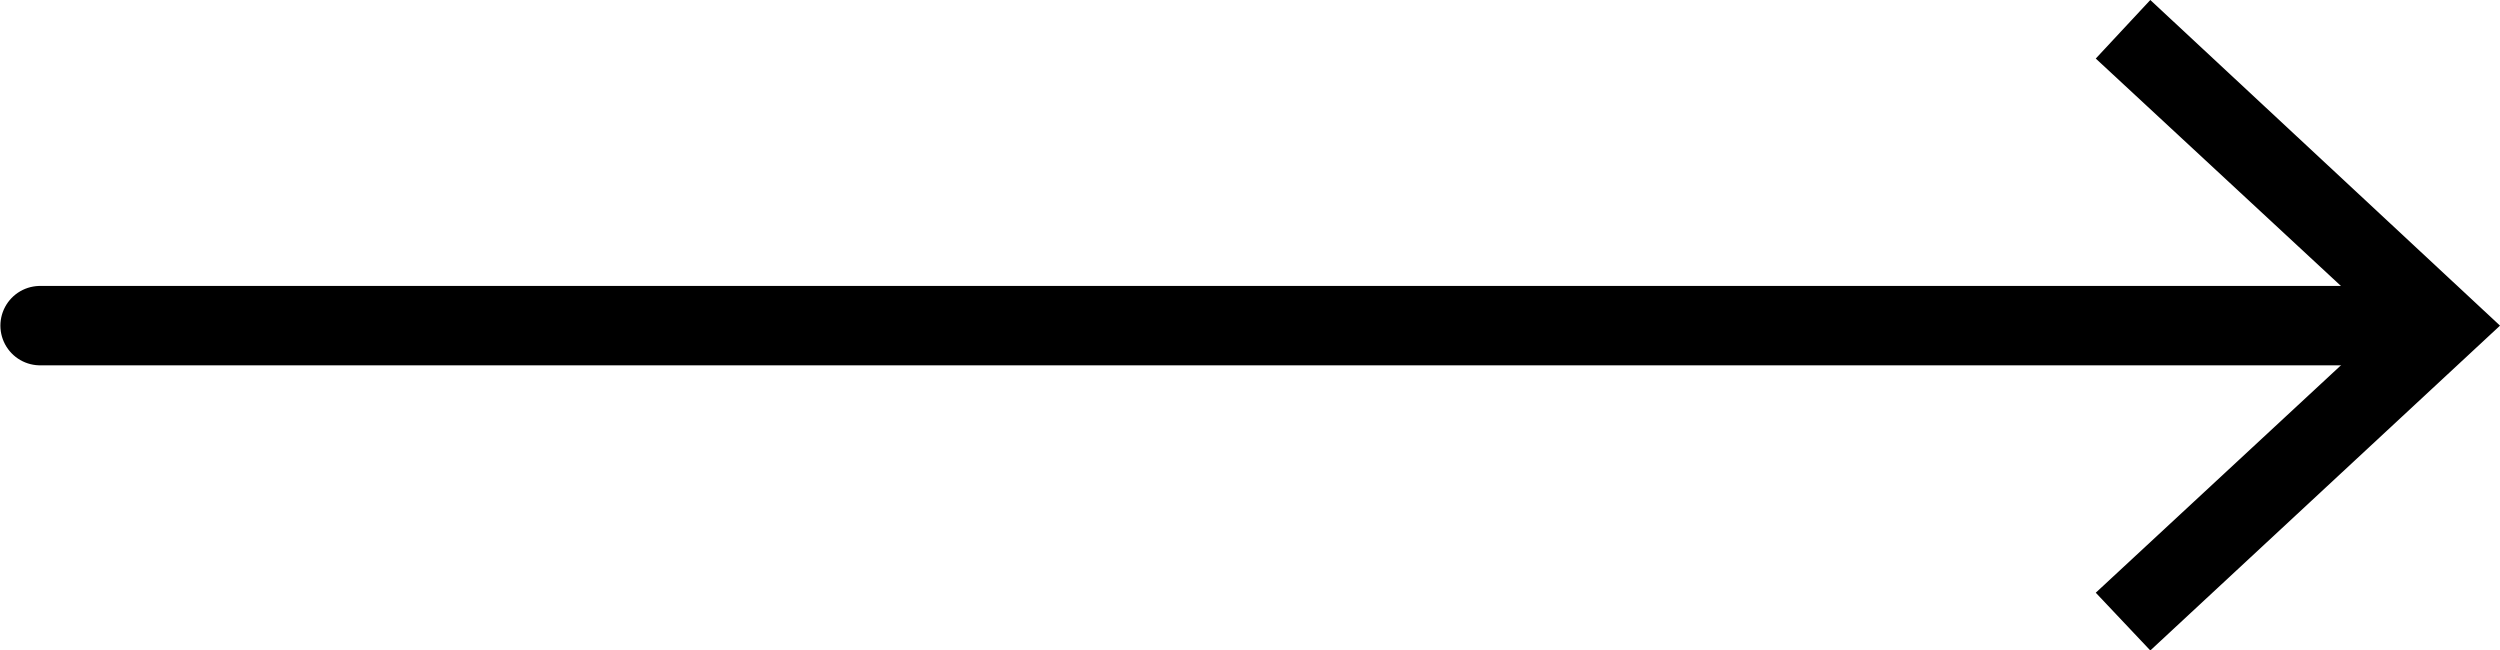 <?xml version="1.0" encoding="UTF-8"?>
<svg id="Layer_2" data-name="Layer 2" xmlns="http://www.w3.org/2000/svg" viewBox="0 0 31.17 8.11">
  <defs>
    <style>
      .cls-1 {
        fill: none;
        stroke: #000;
        stroke-linecap: round;
        stroke-linejoin: round;
        stroke-width: .99px;
      }
    </style>
  </defs>
  <g id="_デザイン" data-name="デザイン">
    <g>
      <line class="cls-1" x1=".5" y1="4.06" x2="30.1" y2="4.06"/>
      <polygon points="26.81 8.11 26.13 7.39 29.72 4.06 26.13 .73 26.81 0 31.17 4.06 26.81 8.11"/>
    </g>
  </g>
</svg>